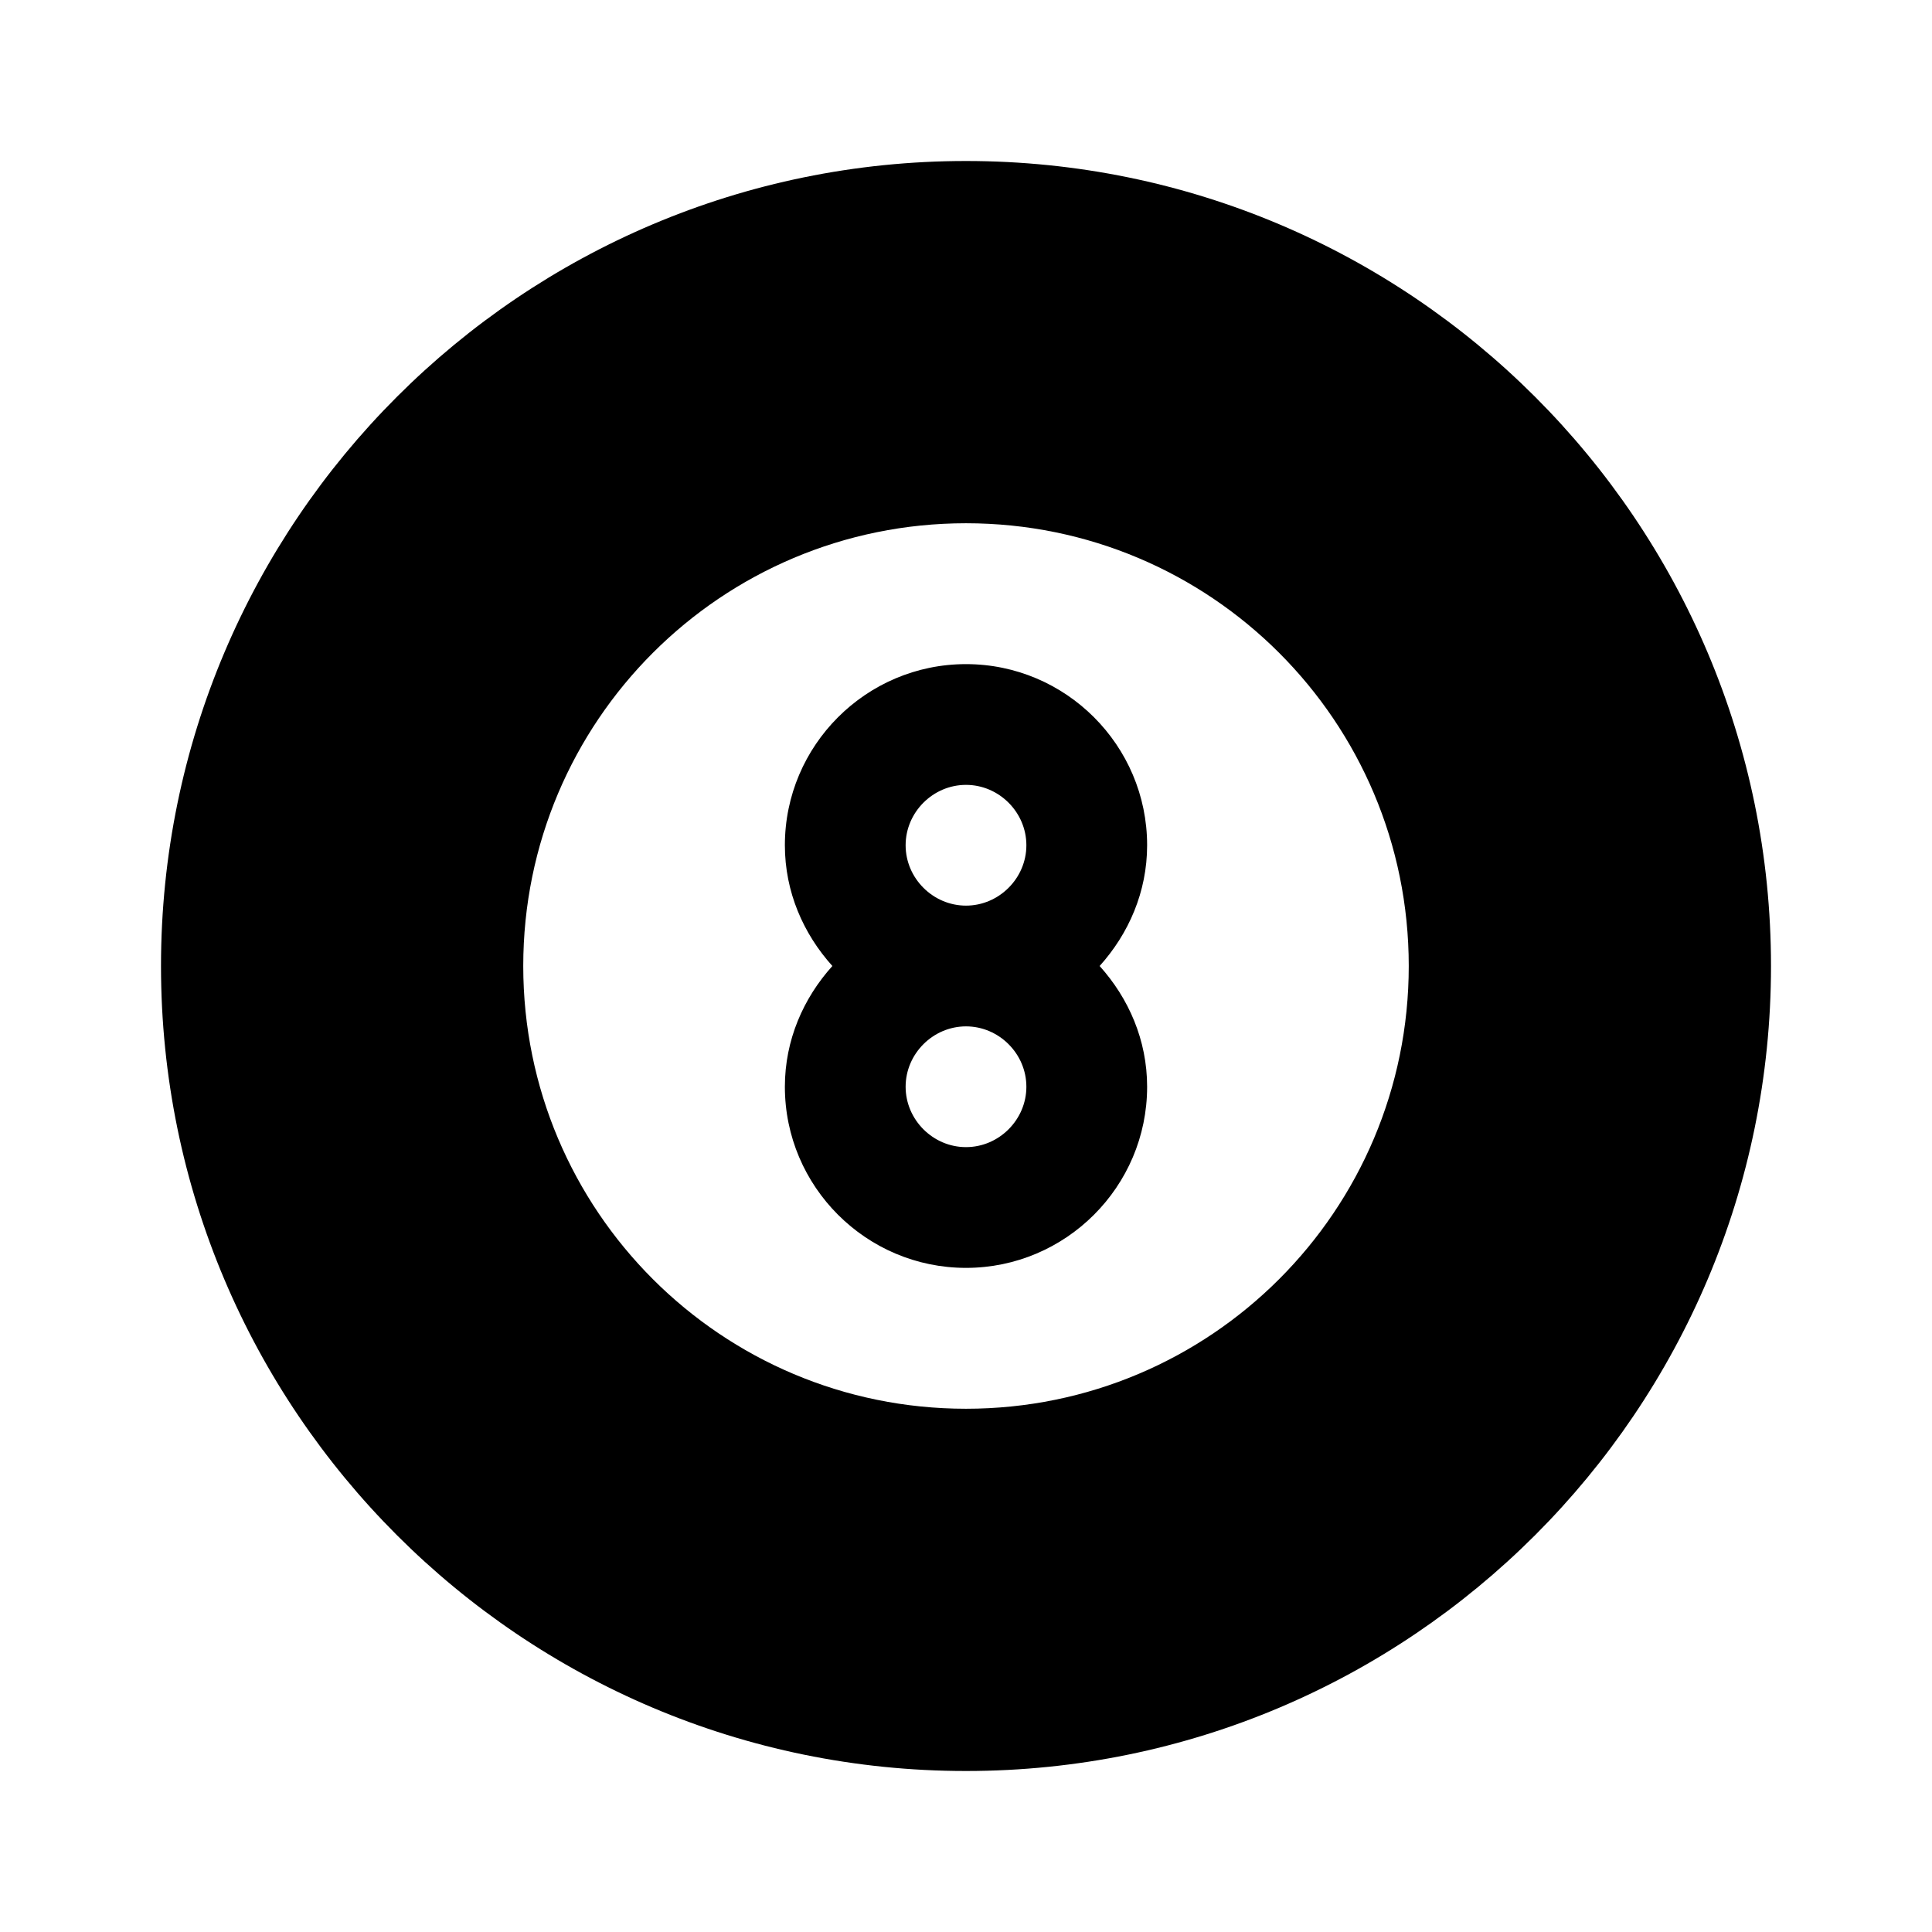 <svg width="24" height="24" viewBox="0 0 24 24" fill="none" xmlns="http://www.w3.org/2000/svg">
<path d="M12 2C6.48 2 2 6.48 2 12C2 17.52 6.48 22 12 22C17.52 22 22 17.52 22 12C22 6.48 17.52 2 12 2ZM12 17.5C8.96 17.5 6.5 15.04 6.5 12C6.5 8.96 8.96 6.5 12 6.5C15.04 6.5 17.5 8.96 17.5 12C17.5 15.04 15.04 17.5 12 17.5ZM14.25 10.5C14.25 9.26 13.24 8.25 12 8.25C10.76 8.25 9.75 9.26 9.75 10.5C9.75 11.08 9.98 11.6 10.34 12C9.98 12.4 9.75 12.92 9.75 13.5C9.75 14.74 10.76 15.75 12 15.75C13.24 15.75 14.25 14.74 14.25 13.5C14.25 12.92 14.02 12.4 13.66 12C14.02 11.6 14.25 11.08 14.25 10.5ZM12 9.75C12.41 9.75 12.75 10.09 12.75 10.5C12.75 10.91 12.41 11.25 12 11.25C11.59 11.25 11.25 10.91 11.25 10.5C11.25 10.09 11.59 9.75 12 9.75ZM12 14.25C11.59 14.25 11.25 13.91 11.25 13.5C11.25 13.09 11.59 12.75 12 12.75C12.41 12.75 12.75 13.09 12.75 13.5C12.75 13.91 12.41 14.25 12 14.25Z" fill="black"/>
</svg>
